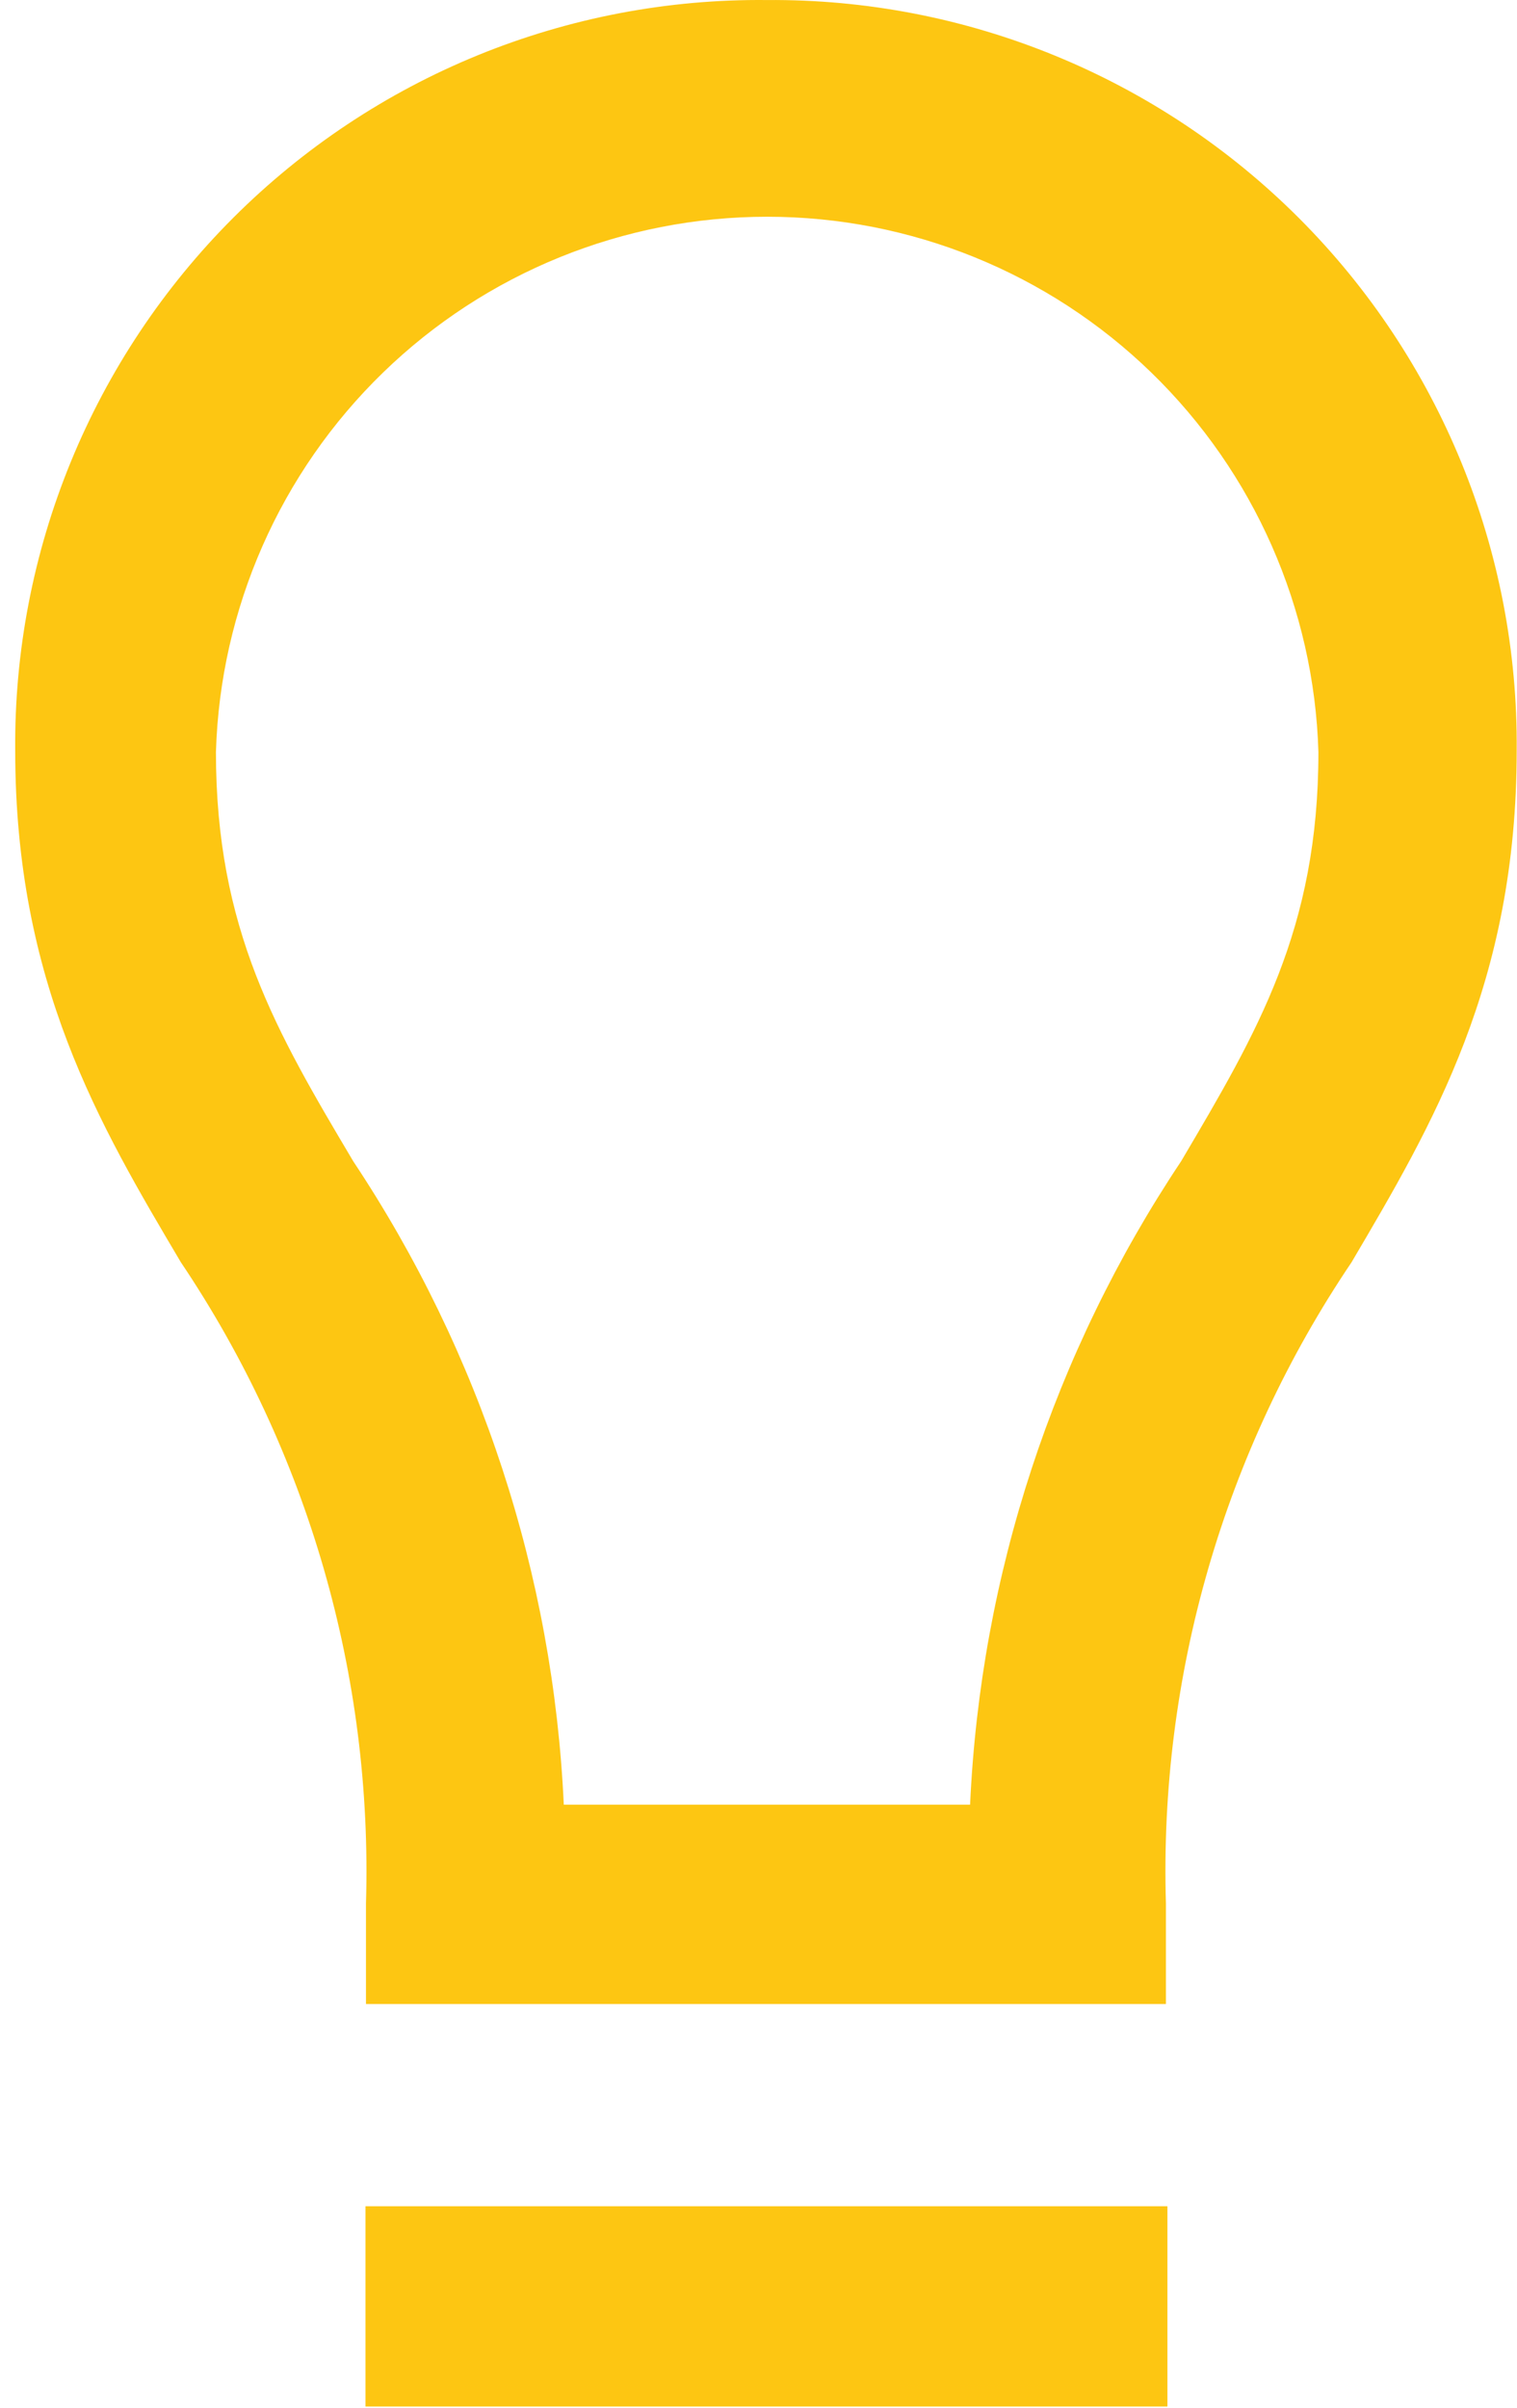 <svg width="75" height="119" viewBox="0 0 75 119" fill="none" xmlns="http://www.w3.org/2000/svg">
<path d="M37.917 0.002C33.028 -0.049 28.178 0.875 23.651 2.719C19.123 4.564 15.009 7.294 11.549 10.747C8.088 14.201 5.351 18.31 3.497 22.834C1.644 27.358 0.71 32.206 0.752 37.094C0.752 48.584 4.919 55.593 8.942 62.385C15.229 71.735 18.43 82.819 18.094 94.082V99.043H57.643V94.082C57.304 82.815 60.514 71.727 66.82 62.385C70.818 55.593 74.985 48.584 74.985 37.094C75.027 32.214 74.097 27.374 72.249 22.856C70.401 18.339 67.673 14.234 64.223 10.782C60.773 7.329 56.67 4.598 52.153 2.748C47.637 0.897 42.798 -0.037 37.917 0.002ZM58.39 57.399C52.083 66.849 48.477 77.843 47.961 89.192H27.873C27.352 77.847 23.755 66.857 17.468 57.399C13.662 50.992 10.676 45.934 10.676 37.167C10.886 30.079 13.85 23.352 18.938 18.413C24.026 13.474 30.838 10.712 37.929 10.712C45.02 10.712 51.832 13.474 56.92 18.413C62.008 23.352 64.972 30.079 65.182 37.167C65.182 45.934 62.172 50.992 58.39 57.399Z" fill="#FDC612"/>
<path d="M57.716 109.039H18.07V118.938H57.716V109.039Z" fill="#FDC612"/>
</svg>
